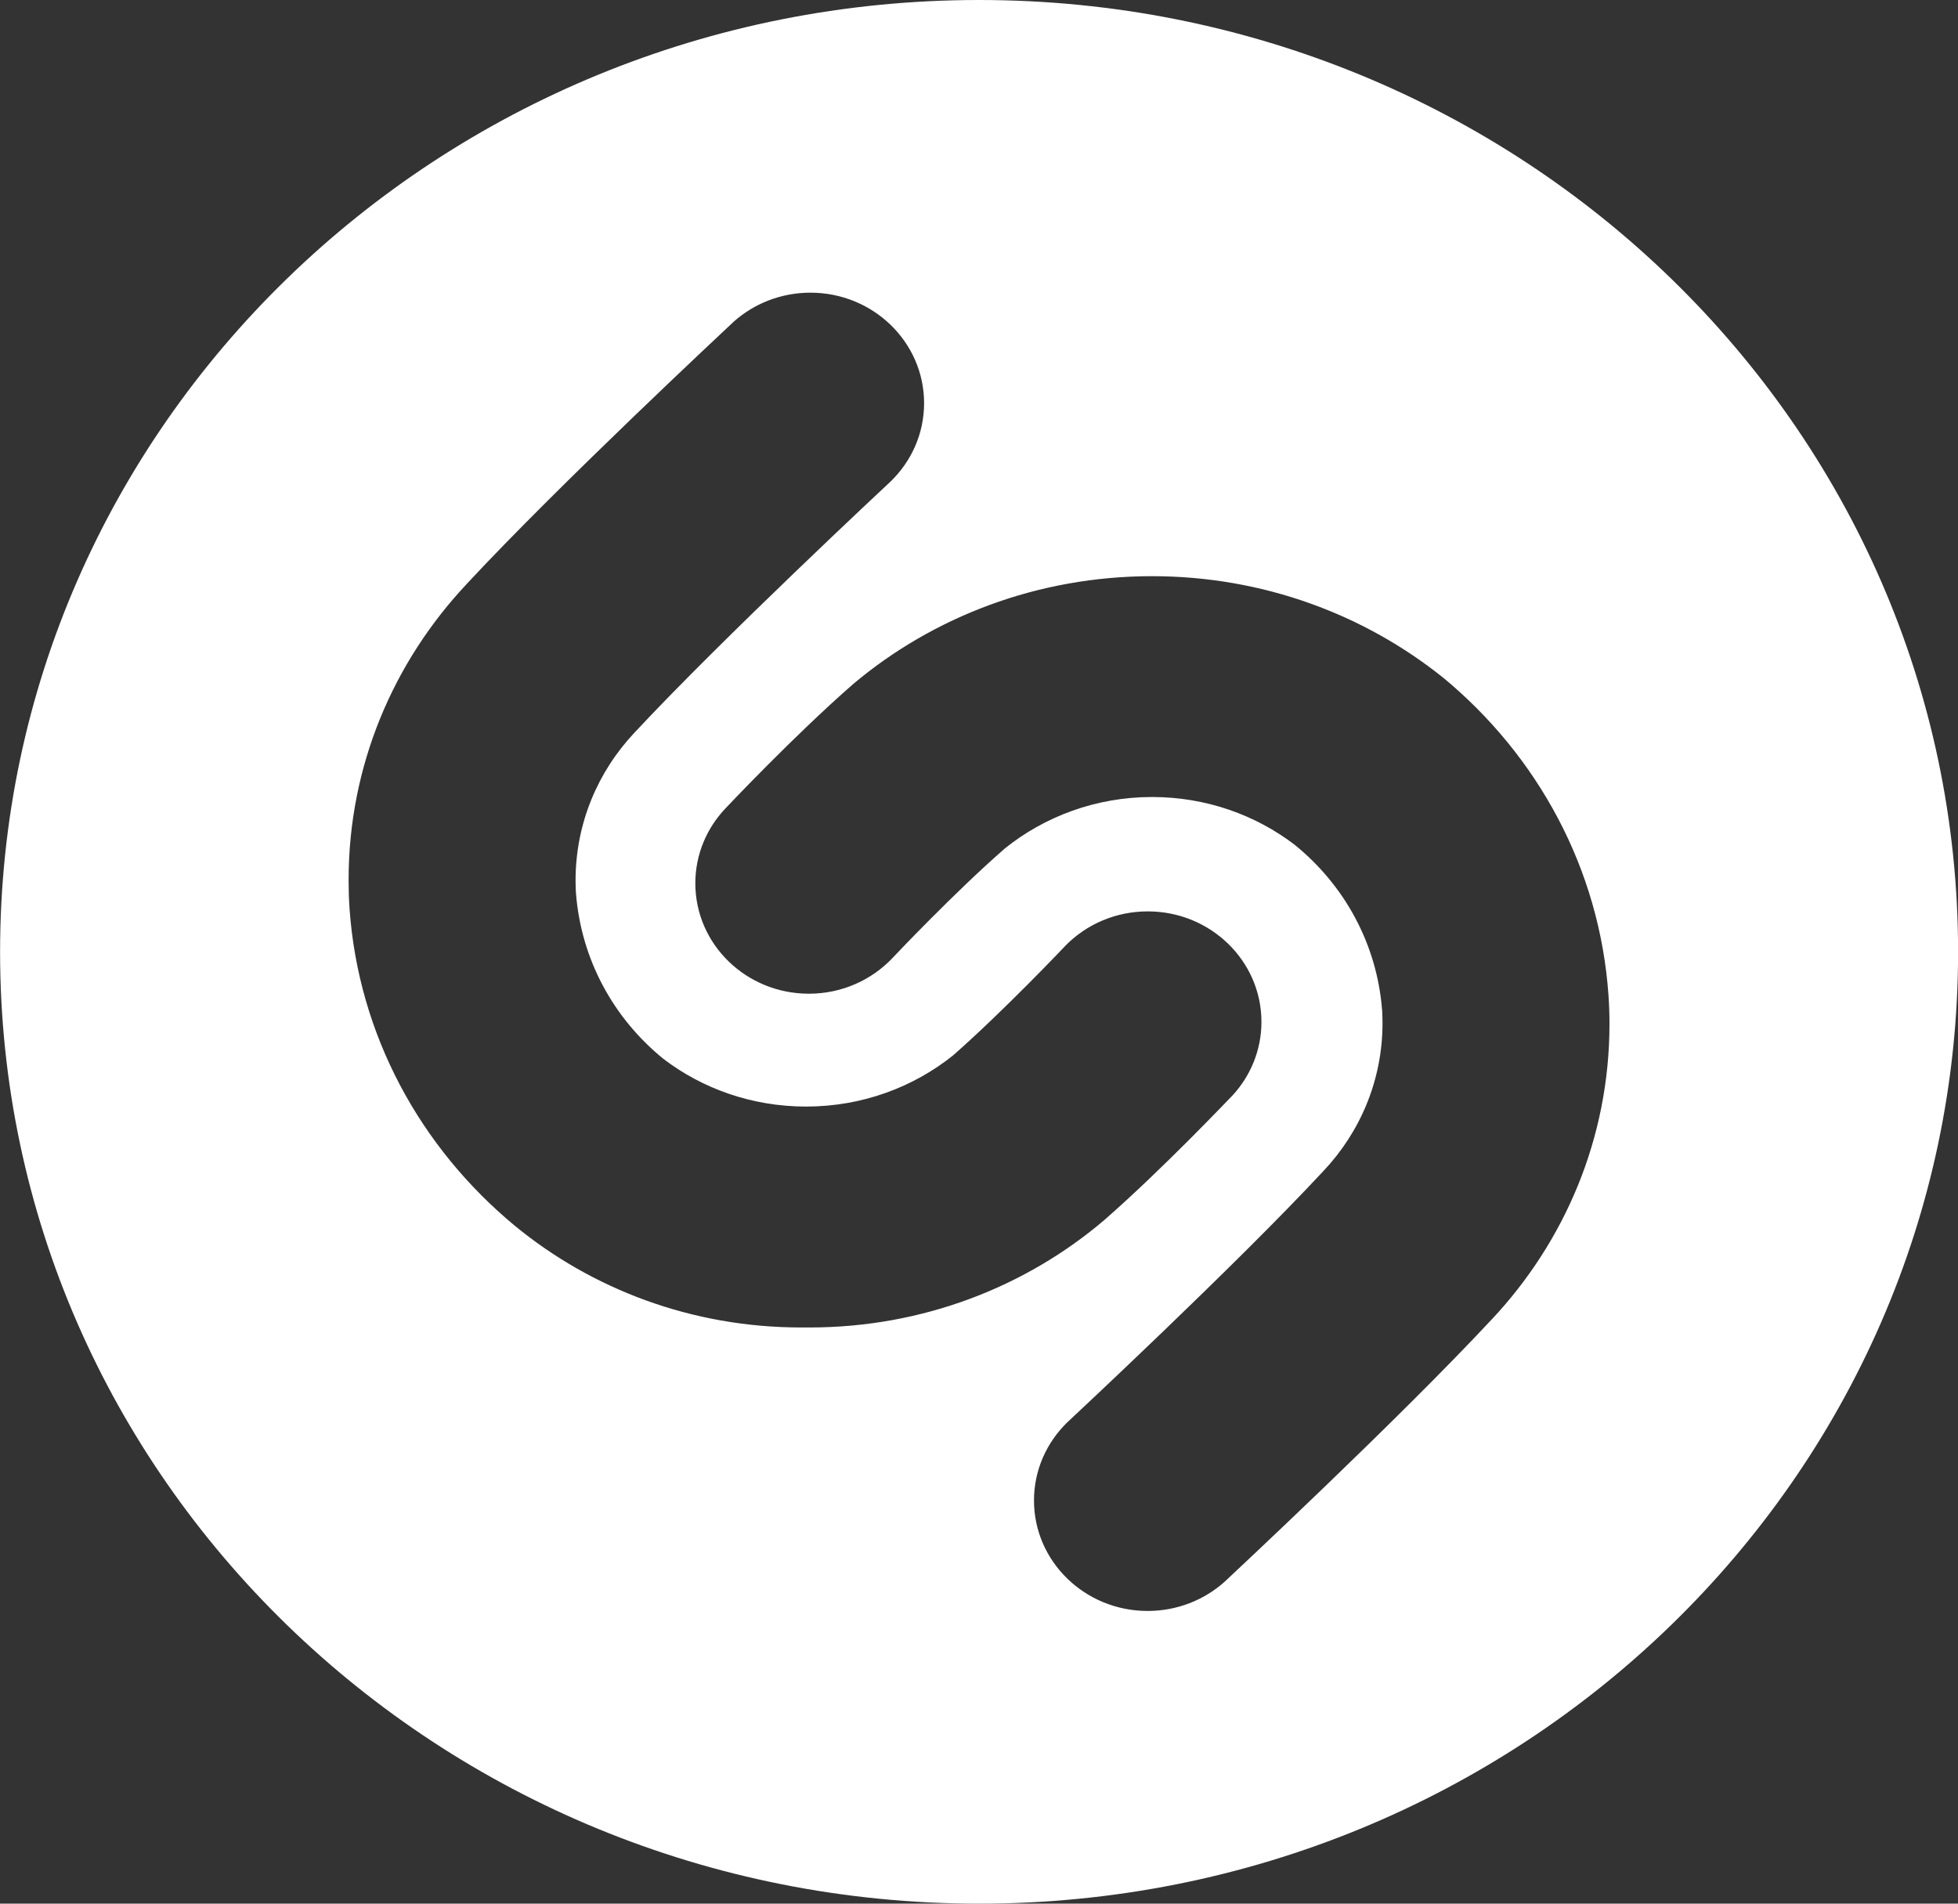 <?xml version="1.0" encoding="UTF-8"?> <svg xmlns="http://www.w3.org/2000/svg" width="72" height="70" viewBox="0 0 72 70" fill="none"><rect x="0" y="0" width="72" height="70" fill="#333333" stroke="none"/> <g clip-path="url(#clip0_91_120)"> <path d="M36.003 0C16.122 0 0.003 15.671 0.003 35C0.003 54.329 16.122 70 36.003 70C55.884 70 72.003 54.329 72.003 35C72.003 15.671 55.884 0 36.003 0ZM29.619 48.813C29.571 48.813 29.514 48.813 29.457 48.813C25.437 48.813 21.756 47.402 18.912 45.057L18.936 45.077C15.462 42.204 13.176 38.06 12.852 33.393L12.849 33.34C12.828 33.046 12.819 32.699 12.819 32.352C12.819 28.155 14.469 24.334 17.169 21.467L17.157 21.478C20.583 17.792 26.724 12.072 26.982 11.827C27.723 11.168 28.713 10.762 29.802 10.762C32.109 10.762 33.981 12.582 33.981 14.825C33.981 15.951 33.51 16.969 32.748 17.707C32.685 17.765 26.565 23.47 23.337 26.935C21.99 28.362 21.165 30.272 21.165 32.372C21.165 32.538 21.171 32.708 21.18 32.871V32.847C21.372 35.3 22.572 37.447 24.375 38.92L24.39 38.932C25.821 40.028 27.651 40.69 29.64 40.69C31.701 40.69 33.591 39.979 35.064 38.795L35.049 38.806C36.906 37.176 39.165 34.79 39.189 34.764C39.951 33.991 41.022 33.513 42.207 33.513C44.514 33.513 46.386 35.333 46.386 37.575C46.386 38.611 45.987 39.556 45.33 40.273L45.333 40.27C45.228 40.373 42.777 42.965 40.617 44.855C37.734 47.314 33.933 48.813 29.772 48.813C29.718 48.813 29.664 48.813 29.61 48.813H29.619ZM54.849 48.522C51.42 52.203 45.282 57.928 45.021 58.173C44.28 58.832 43.29 59.237 42.201 59.237C39.894 59.237 38.022 57.417 38.022 55.175C38.022 54.049 38.493 53.031 39.255 52.293C39.318 52.235 45.444 46.527 48.666 43.059C50.013 41.633 50.838 39.722 50.838 37.625C50.838 37.456 50.832 37.29 50.823 37.123V37.147C50.634 34.697 49.431 32.55 47.628 31.08L47.613 31.068C46.182 29.972 44.355 29.307 42.366 29.307C40.305 29.307 38.415 30.021 36.942 31.205L36.957 31.194C35.094 32.815 32.838 35.207 32.817 35.23C32.052 36.035 30.96 36.54 29.745 36.54C27.438 36.54 25.569 34.723 25.569 32.48C25.569 31.418 25.989 30.45 26.676 29.727L26.673 29.73C26.775 29.622 29.223 27.029 31.386 25.142C34.314 22.683 38.16 21.187 42.363 21.187C46.44 21.187 50.181 22.595 53.094 24.94L53.067 24.917C56.541 27.79 58.824 31.938 59.148 36.604L59.151 36.657C59.172 36.954 59.184 37.304 59.184 37.654C59.184 41.848 57.537 45.666 54.84 48.533L54.852 48.522H54.849Z" fill="white"></path> </g> <defs> <clipPath id="clip0_91_120"> <rect width="72" height="70" fill="white"></rect> </clipPath> </defs> </svg> 